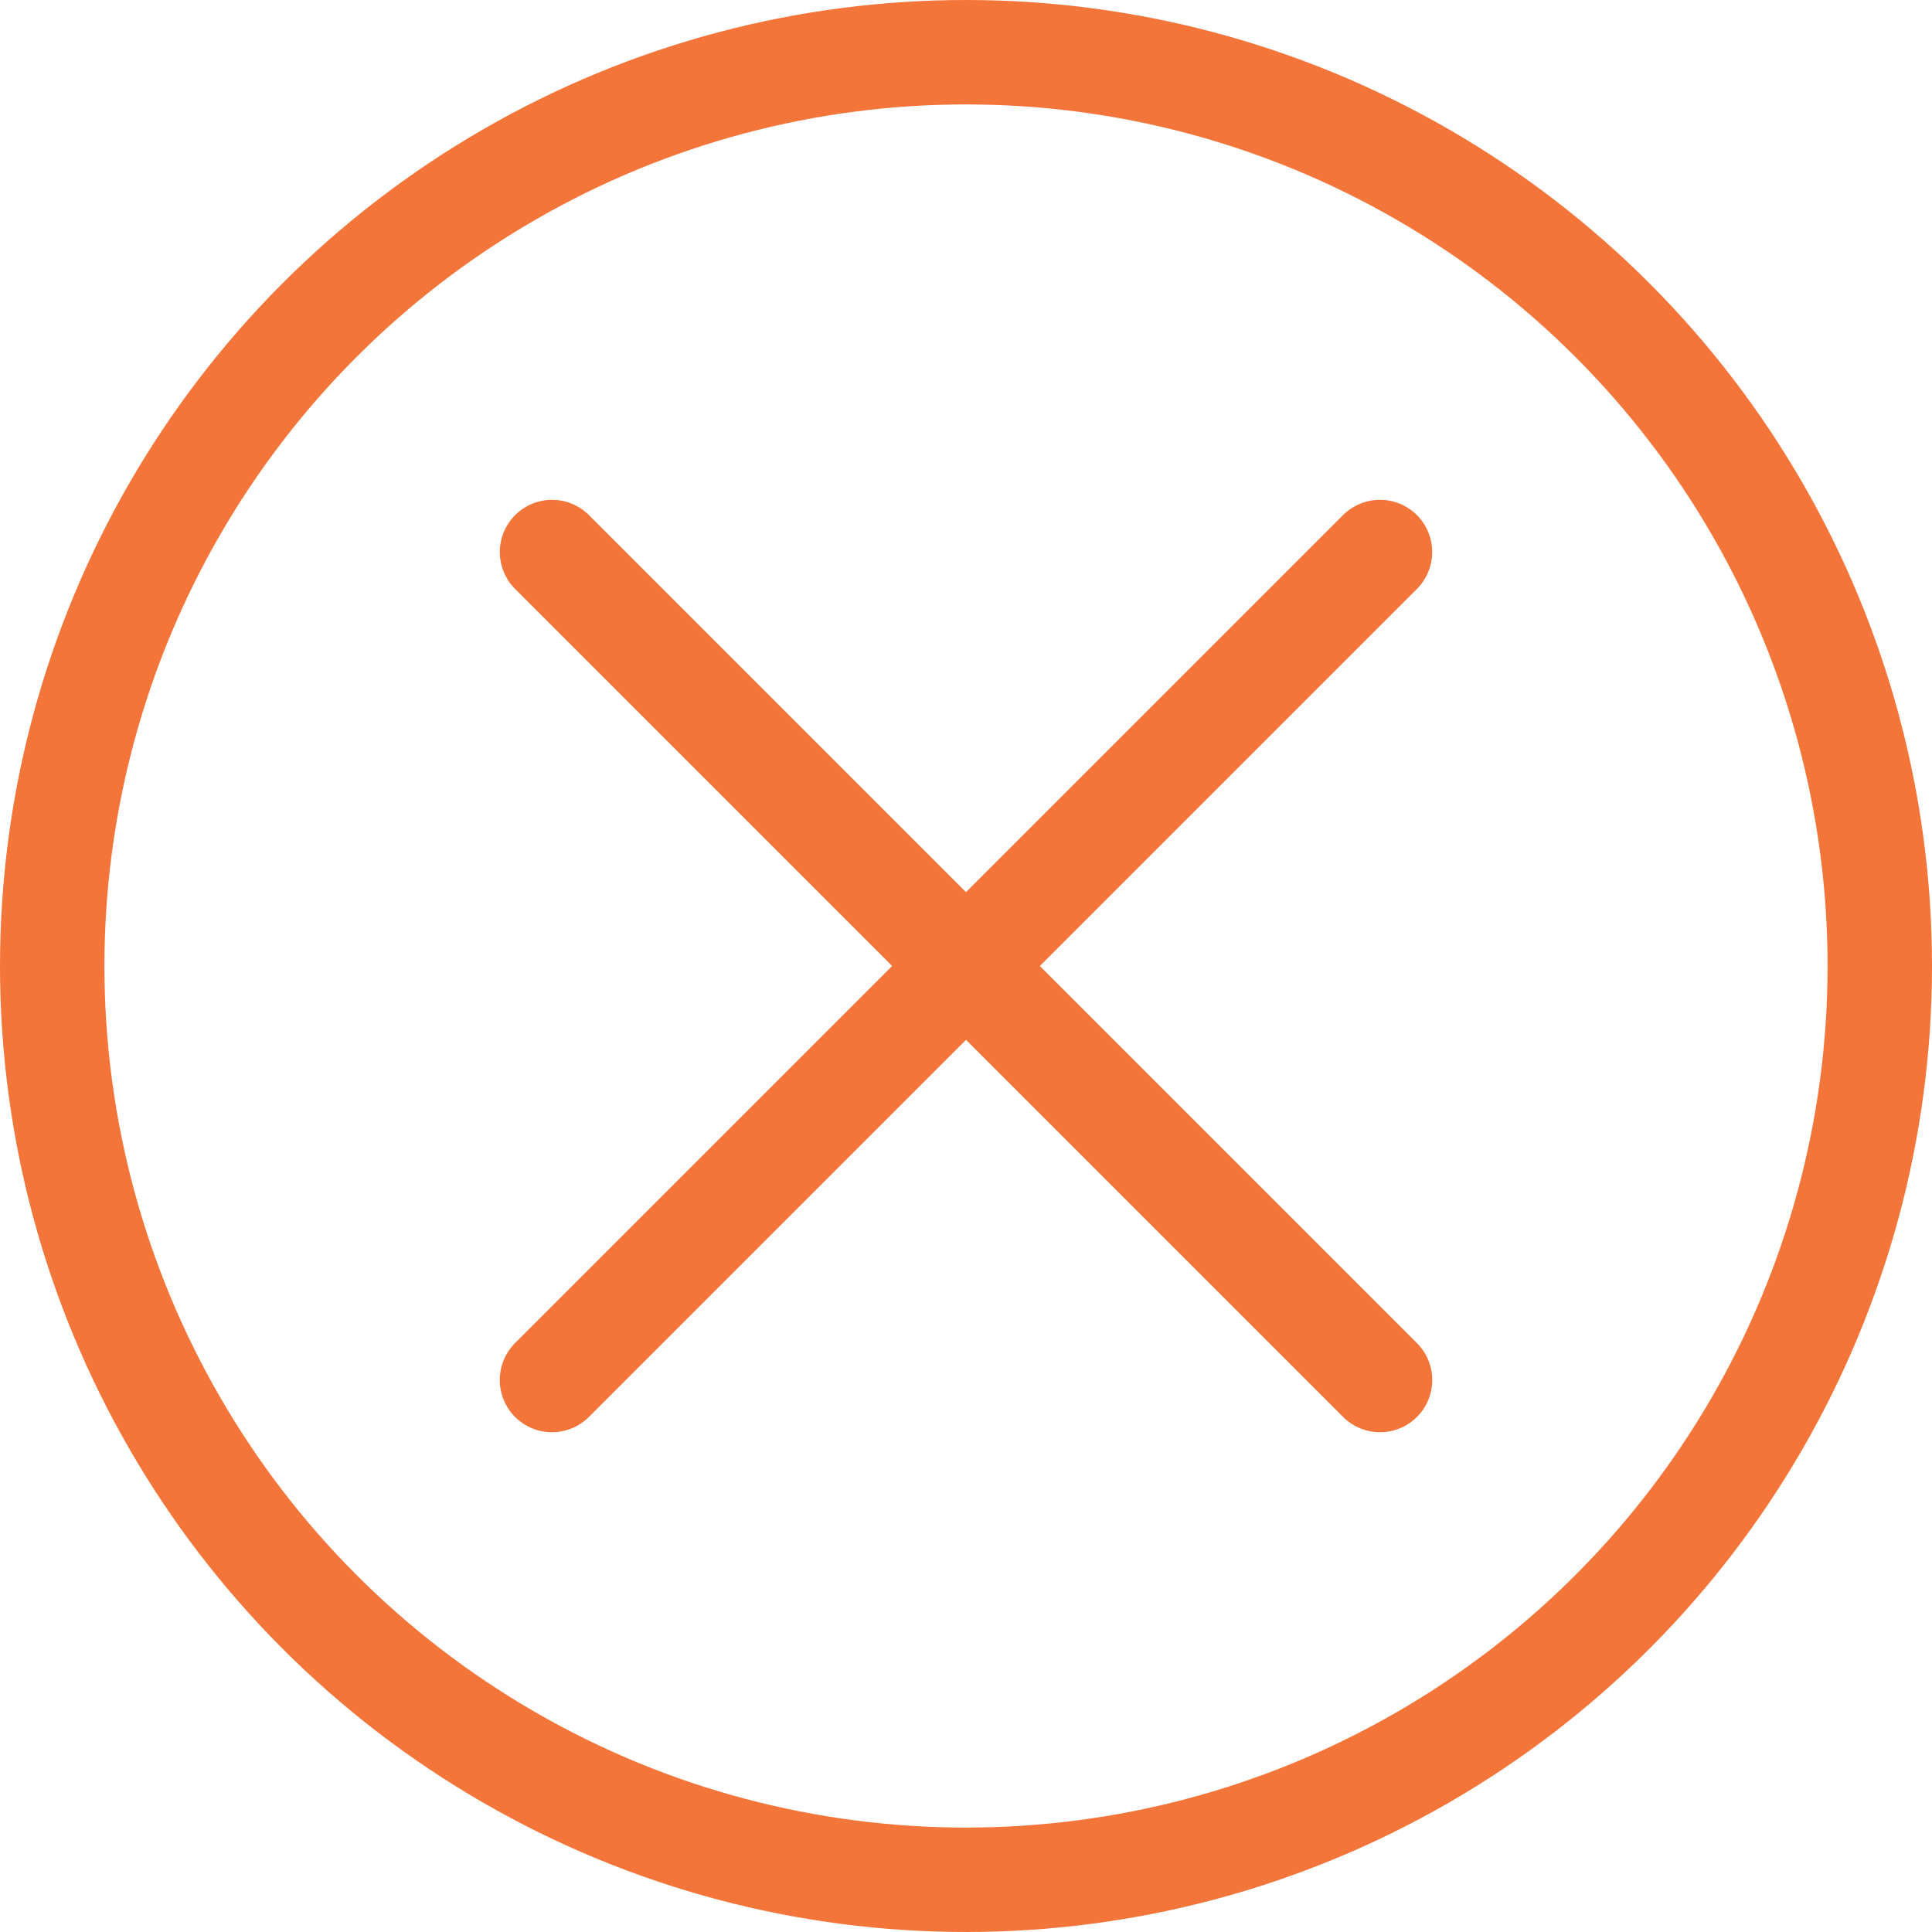 <?xml version="1.0" encoding="UTF-8"?> <svg xmlns="http://www.w3.org/2000/svg" width="37" height="37" viewBox="0 0 37 37" fill="none"><circle cx="18.5" cy="18.5" r="17.5" stroke="#F4753A" stroke-width="2"></circle><path d="M10.572 10.572L26.429 26.429" stroke="#F4753A" stroke-width="2" stroke-linecap="round"></path><path d="M26.428 10.572L10.571 26.429" stroke="#F4753A" stroke-width="2" stroke-linecap="round"></path></svg> 